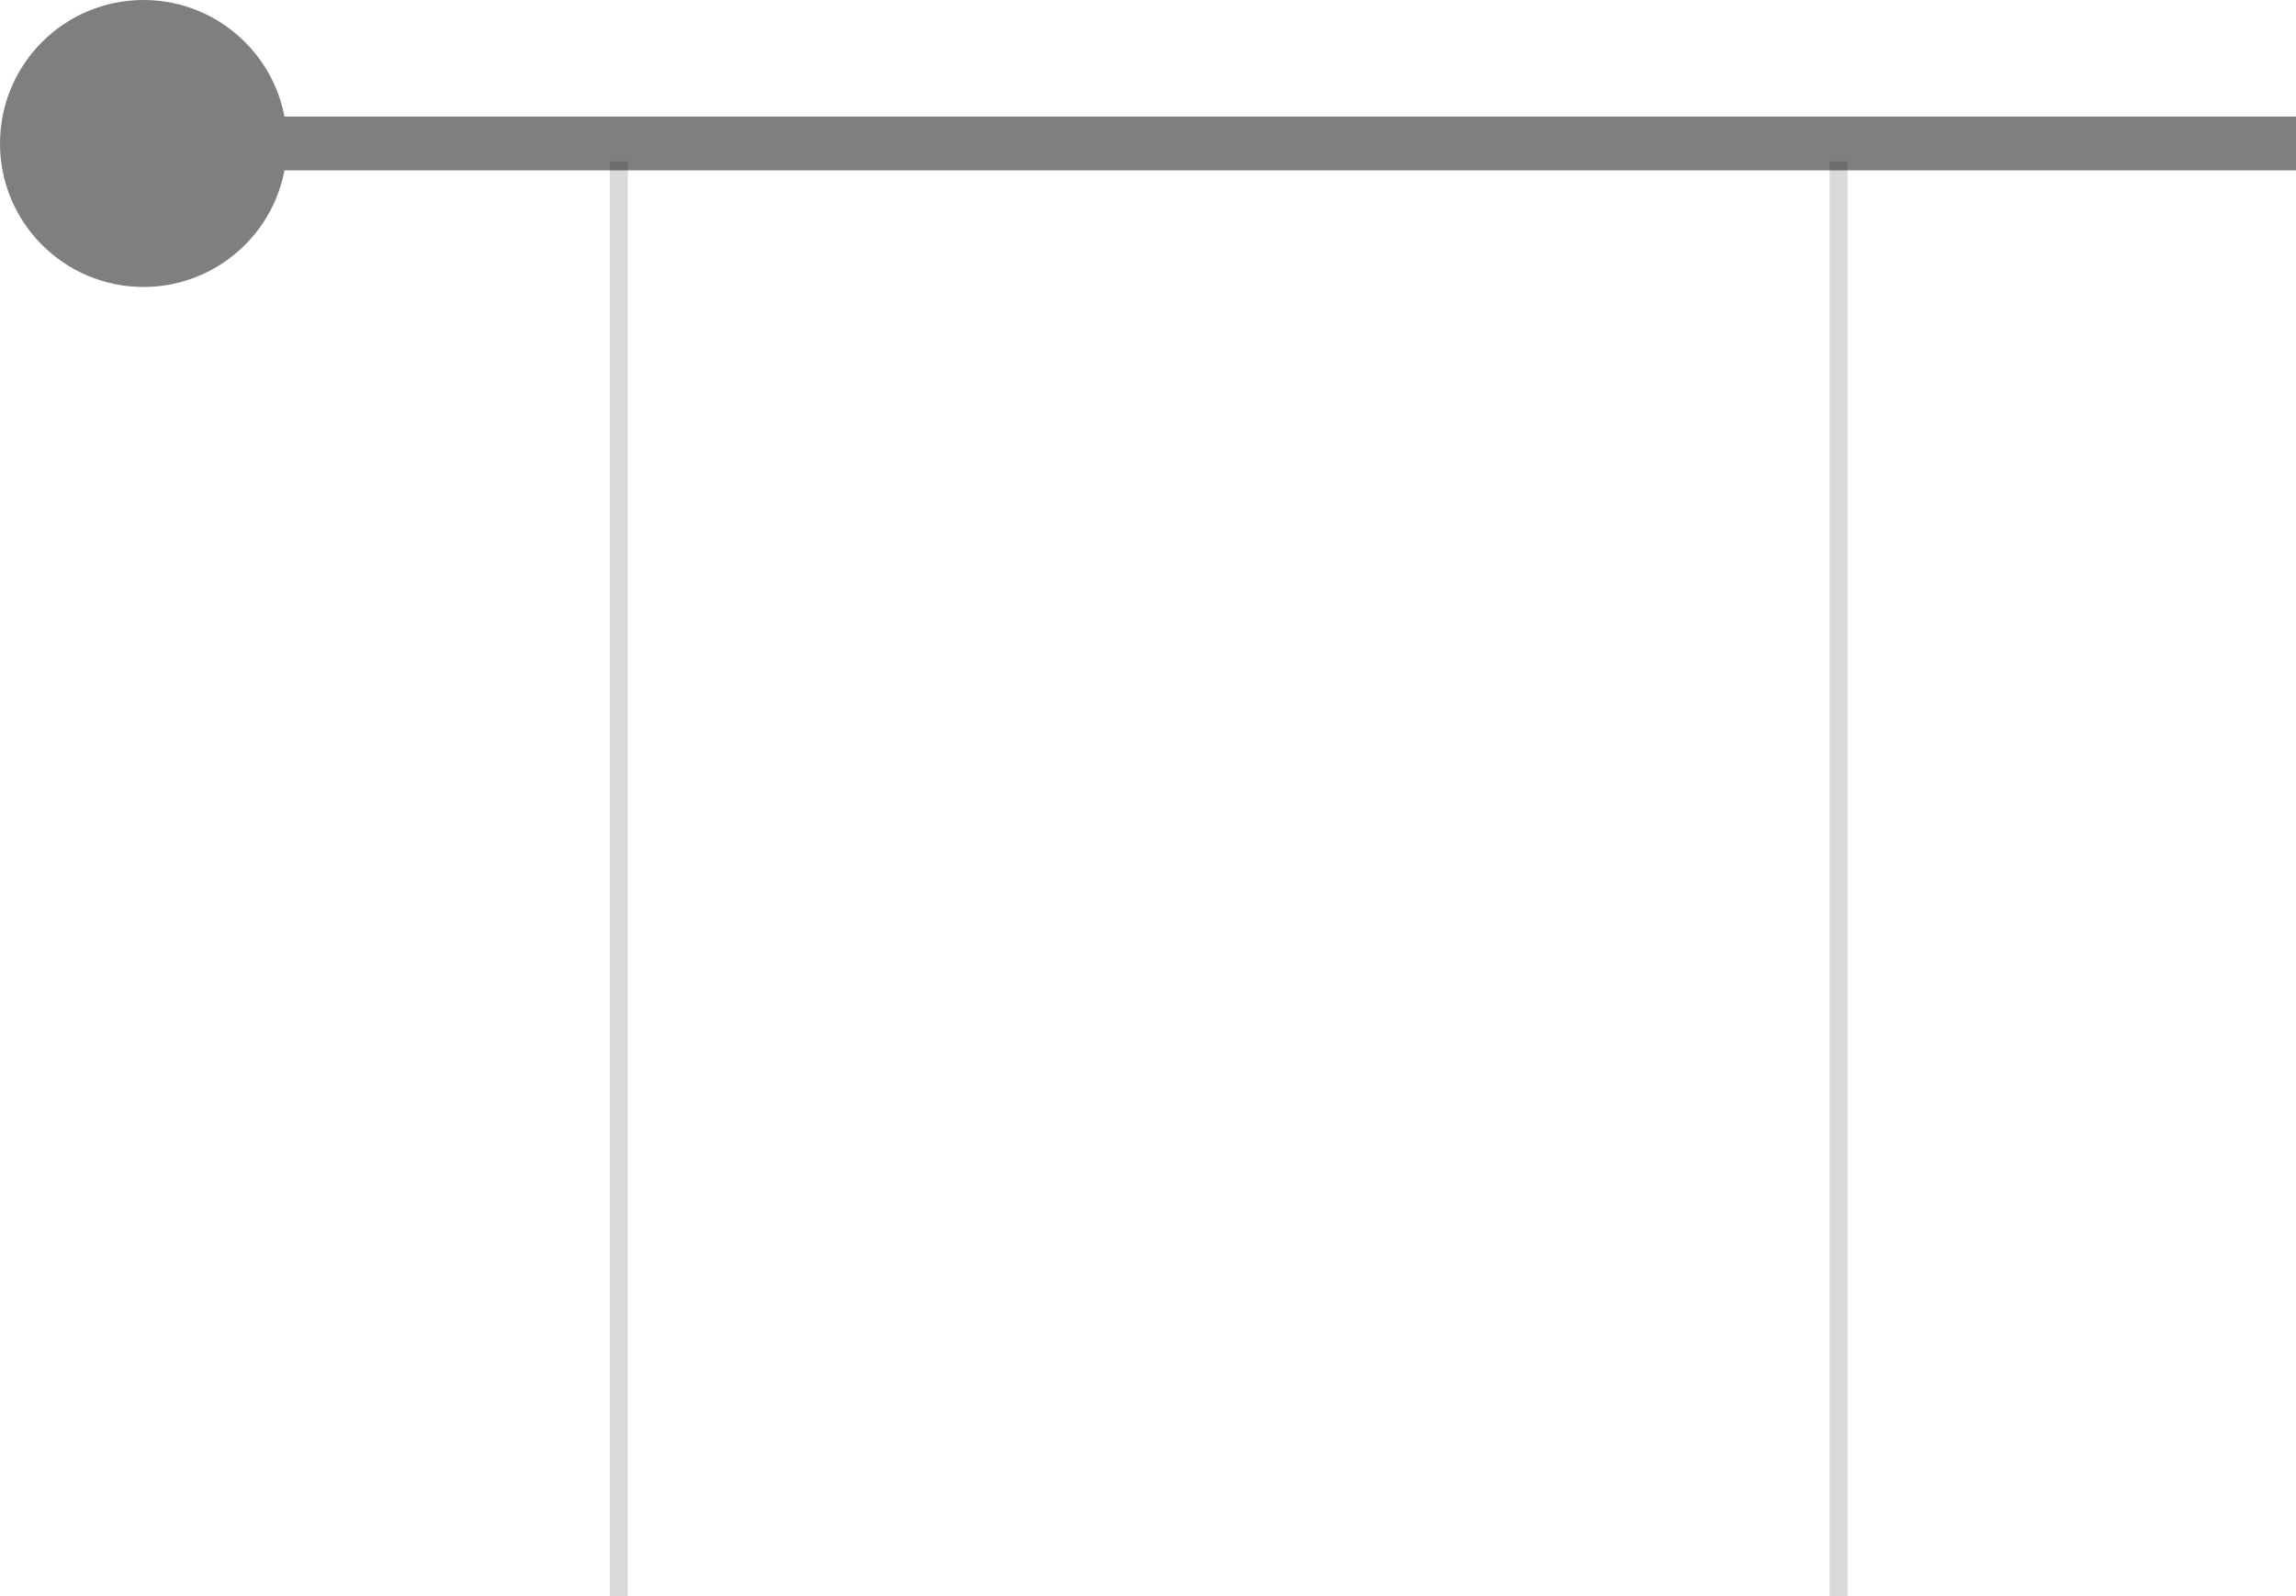 <?xml version="1.0" encoding="UTF-8"?> <svg xmlns="http://www.w3.org/2000/svg" width="128" height="89" viewBox="0 0 128 89" fill="none"> <line x1="34.5" y1="9" x2="34.5" y2="89" stroke="black" stroke-opacity="0.15"></line> <line x1="102.5" y1="9" x2="102.5" y2="89" stroke="black" stroke-opacity="0.15"></line> <path d="M0 8C0 12.418 3.582 16 8 16C12.418 16 16 12.418 16 8C16 3.582 12.418 0 8 0C3.582 0 0 3.582 0 8ZM8 9.5H128V6.5H8V9.5Z" fill="black" fill-opacity="0.5"></path> </svg> 